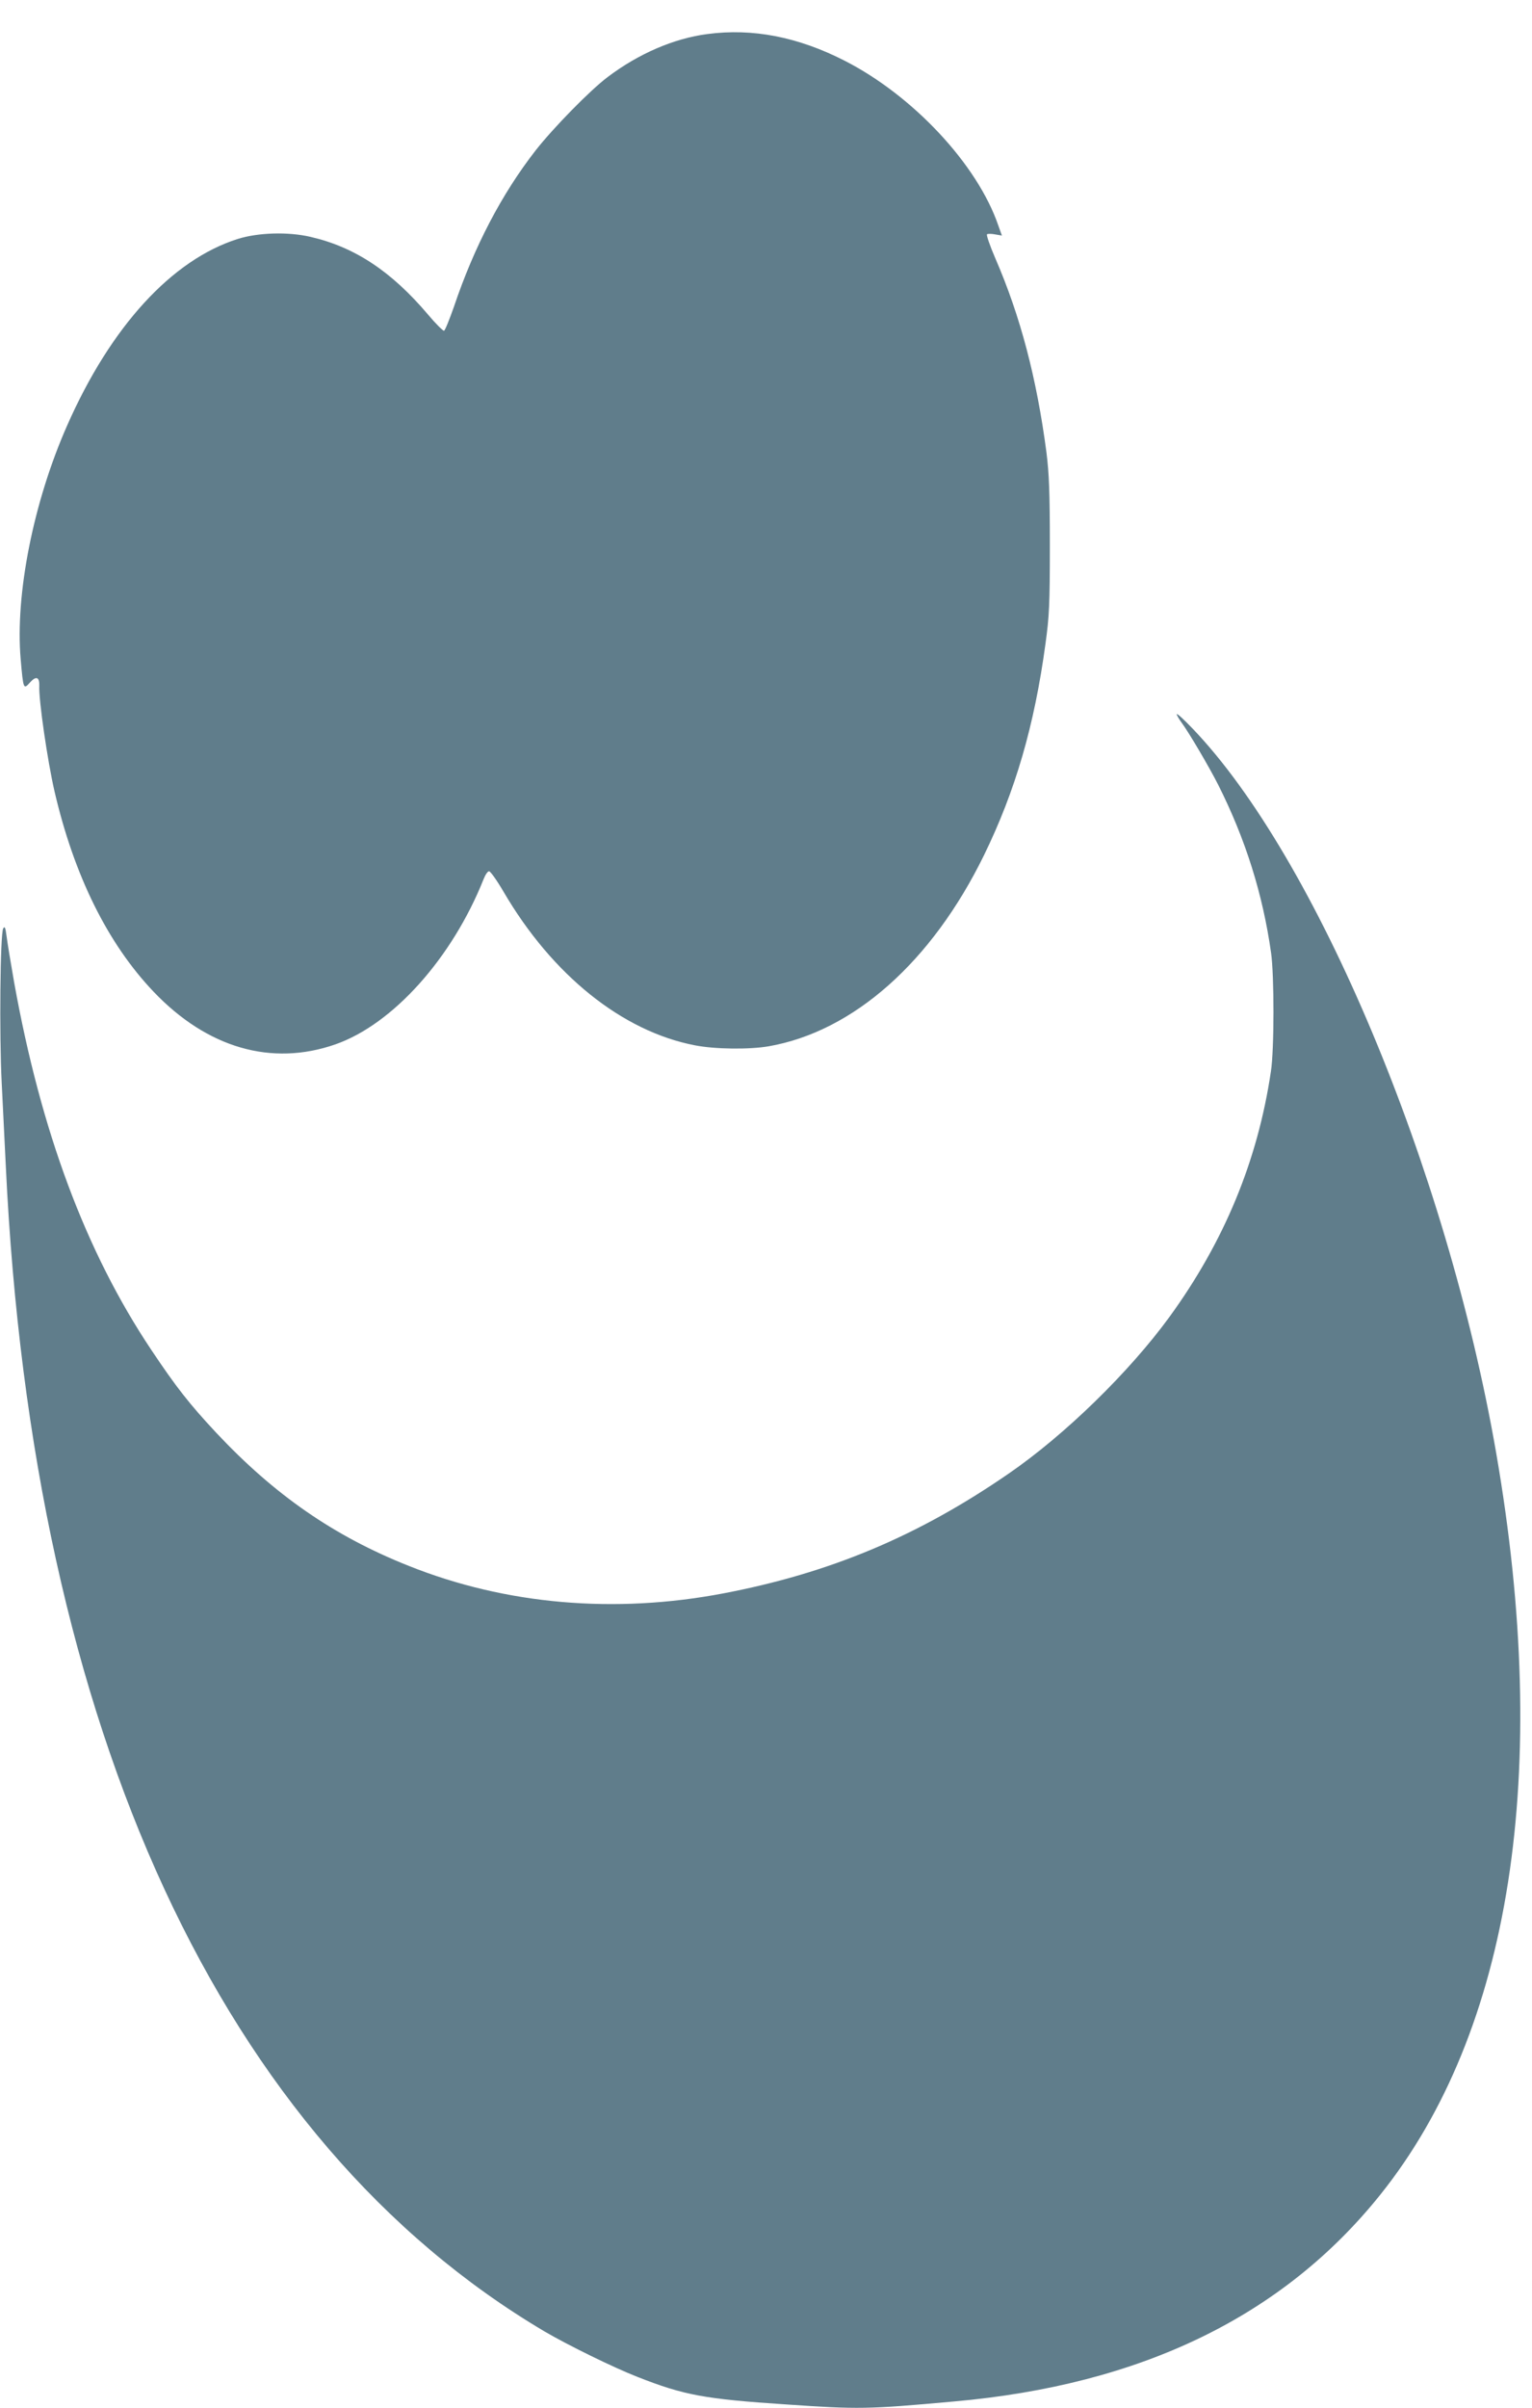 <?xml version="1.0" standalone="no"?>
<!DOCTYPE svg PUBLIC "-//W3C//DTD SVG 20010904//EN"
 "http://www.w3.org/TR/2001/REC-SVG-20010904/DTD/svg10.dtd">
<svg version="1.0" xmlns="http://www.w3.org/2000/svg"
 width="815pt" height="1280pt" viewBox="0 0 815 1280"
 preserveAspectRatio="xMidYMid meet">
<g transform="translate(0,1280) scale(0.1,-0.1)"
fill="#607d8b" stroke="none">
<path d="M3763 12619 c-177 -23 -366 -104 -531 -229 -92 -69 -289 -270 -383
-390 -180 -231 -326 -510 -434 -830 -24 -68 -47 -126 -53 -128 -5 -1 -44 37
-85 86 -195 230 -390 359 -625 413 -119 28 -279 23 -387 -11 -351 -111 -676
-466 -908 -992 -179 -405 -277 -897 -247 -1242 14 -160 15 -162 49 -124 32 36
51 31 50 -15 -4 -75 44 -403 81 -563 104 -448 283 -809 527 -1065 286 -300
628 -398 967 -280 306 107 621 458 789 879 9 23 22 42 29 41 7 0 42 -49 77
-109 259 -443 632 -742 1018 -816 106 -21 290 -23 393 -5 450 79 867 448 1145
1016 166 340 268 688 327 1125 20 145 23 208 23 520 0 286 -4 382 -18 495 -52
395 -138 723 -272 1032 -29 67 -49 125 -44 128 5 3 24 3 44 -1 l35 -6 -19 53
c-111 325 -455 692 -819 877 -247 126 -489 173 -729 141z"/>
<path d="M6260 9004 c0 -5 12 -26 26 -45 38 -51 147 -236 195 -331 145 -288
237 -581 281 -893 17 -121 17 -515 -1 -630 -70 -473 -248 -904 -540 -1305
-213 -292 -556 -627 -856 -833 -482 -332 -950 -528 -1517 -636 -578 -110
-1157 -60 -1673 146 -398 158 -714 377 -1024 707 -144 154 -215 245 -346 441
-349 522 -587 1160 -730 1955 -18 102 -36 211 -40 244 -6 47 -10 55 -18 41
-16 -29 -21 -563 -8 -820 6 -126 16 -327 22 -445 143 -3001 1151 -5177 2866
-6192 123 -72 363 -190 493 -241 249 -98 357 -118 795 -147 383 -26 426 -26
890 16 998 88 1751 454 2268 1099 696 868 911 2247 616 3945 -262 1508 -958
3165 -1616 3849 -45 47 -82 81 -83 75z"/>
</g>
</svg>

